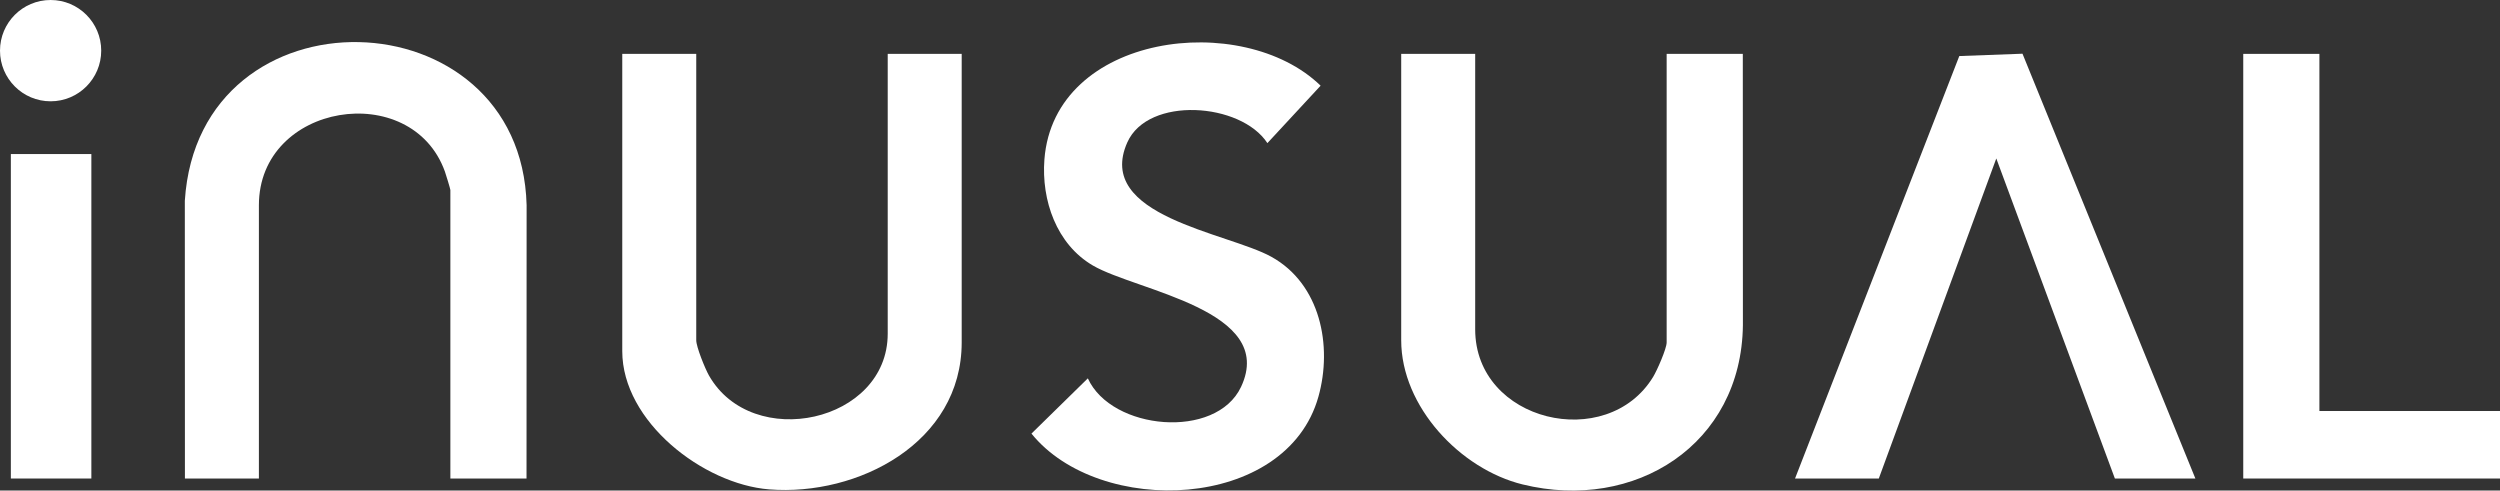 <?xml version="1.0" encoding="UTF-8"?>
<svg id="uuid-a6757d07-abac-4da0-a7ab-12ebb52a82a3" data-name="Capa 2" xmlns="http://www.w3.org/2000/svg" width="509.618" height="100" viewBox="0 0 509.618 100">
  <rect x="0" y="0" width="509.618" height="100" fill="#333333" stroke="none"/>
  <defs>
    <style>
      .uuid-2cd73715-d0c4-484f-88d1-6eda0f4340c4 {
        fill: #fff;
      }
    </style>
  </defs>
  <g id="uuid-c4d2875f-ee79-4460-a762-b4d40aa1a41f" data-name="Capa 1">
    <g>
      <path class="uuid-2cd73715-d0c4-484f-88d1-6eda0f4340c4" d="M300.712,10.983v56.154c0,18.869,26.885,25.138,36.282,9.678.782-1.287,2.749-5.736,2.749-7.015V10.983h15.524l.018,55.285c-.279,24.362-22.02,38.099-44.91,32.481-12.678-3.111-24.744-15.847-24.744-29.392V10.983h15.08Z"/>
      <path class="uuid-2cd73715-d0c4-484f-88d1-6eda0f4340c4" d="M141.927,10.983v58.374c0,1.363,1.811,5.809,2.587,7.176,8.831,15.553,36.444,9.595,36.444-8.508V10.983h15.08v58.818c0,20.439-21.151,31.387-39.246,29.957-13.437-1.062-29.946-13.814-29.946-28.181V10.983h15.08Z"/>
      <g>
        <path class="uuid-2cd73715-d0c4-484f-88d1-6eda0f4340c4" d="M107.331,97.545h-15.524v-58.818c0-.196-.935-3.257-1.118-3.764-6.809-18.905-37.913-14.021-37.913,6.871v55.711h-15.08l-.019-56.617c2.808-44.223,68.56-42.327,69.672.888l-.018,55.729Z"/>
        <g>
          <rect class="uuid-2cd73715-d0c4-484f-88d1-6eda0f4340c4" x="2.213" y="31.403" width="16.411" height="66.142"/>
          <ellipse class="uuid-2cd73715-d0c4-484f-88d1-6eda0f4340c4" cx="10.316" cy="10.325" rx="10.316" ry="10.325"/>
        </g>
      </g>
      <path class="uuid-2cd73715-d0c4-484f-88d1-6eda0f4340c4" d="M221.755,77.125c4.825,10.622,26.155,12.553,31.233,1.732,7.346-15.654-21.312-19.54-30.201-24.73-7.447-4.348-10.521-13.333-9.888-21.607,1.973-25.781,40.421-30.499,56.303-15.053l-10.848,11.708c-5.393-8.291-24.323-9.621-28.551-.157-6.731,15.066,20.405,18.368,29.36,23.327,9.989,5.532,12.509,18.132,9.59,28.529-6.547,23.318-44.688,24.619-58.492,7.513l11.493-11.262Z"/>
      <g>
        <polygon class="uuid-2cd73715-d0c4-484f-88d1-6eda0f4340c4" points="365.912 97.545 399.397 11.425 412.279 10.95 447.523 97.545 431.112 97.545 406.939 32.3 382.988 97.545 365.912 97.545"/>
        <polygon class="uuid-2cd73715-d0c4-484f-88d1-6eda0f4340c4" points="472.804 10.983 472.804 83.784 509.618 83.784 509.618 97.545 457.281 97.545 457.281 10.983 472.804 10.983"/>
      </g>
    </g>
  </g>
</svg>